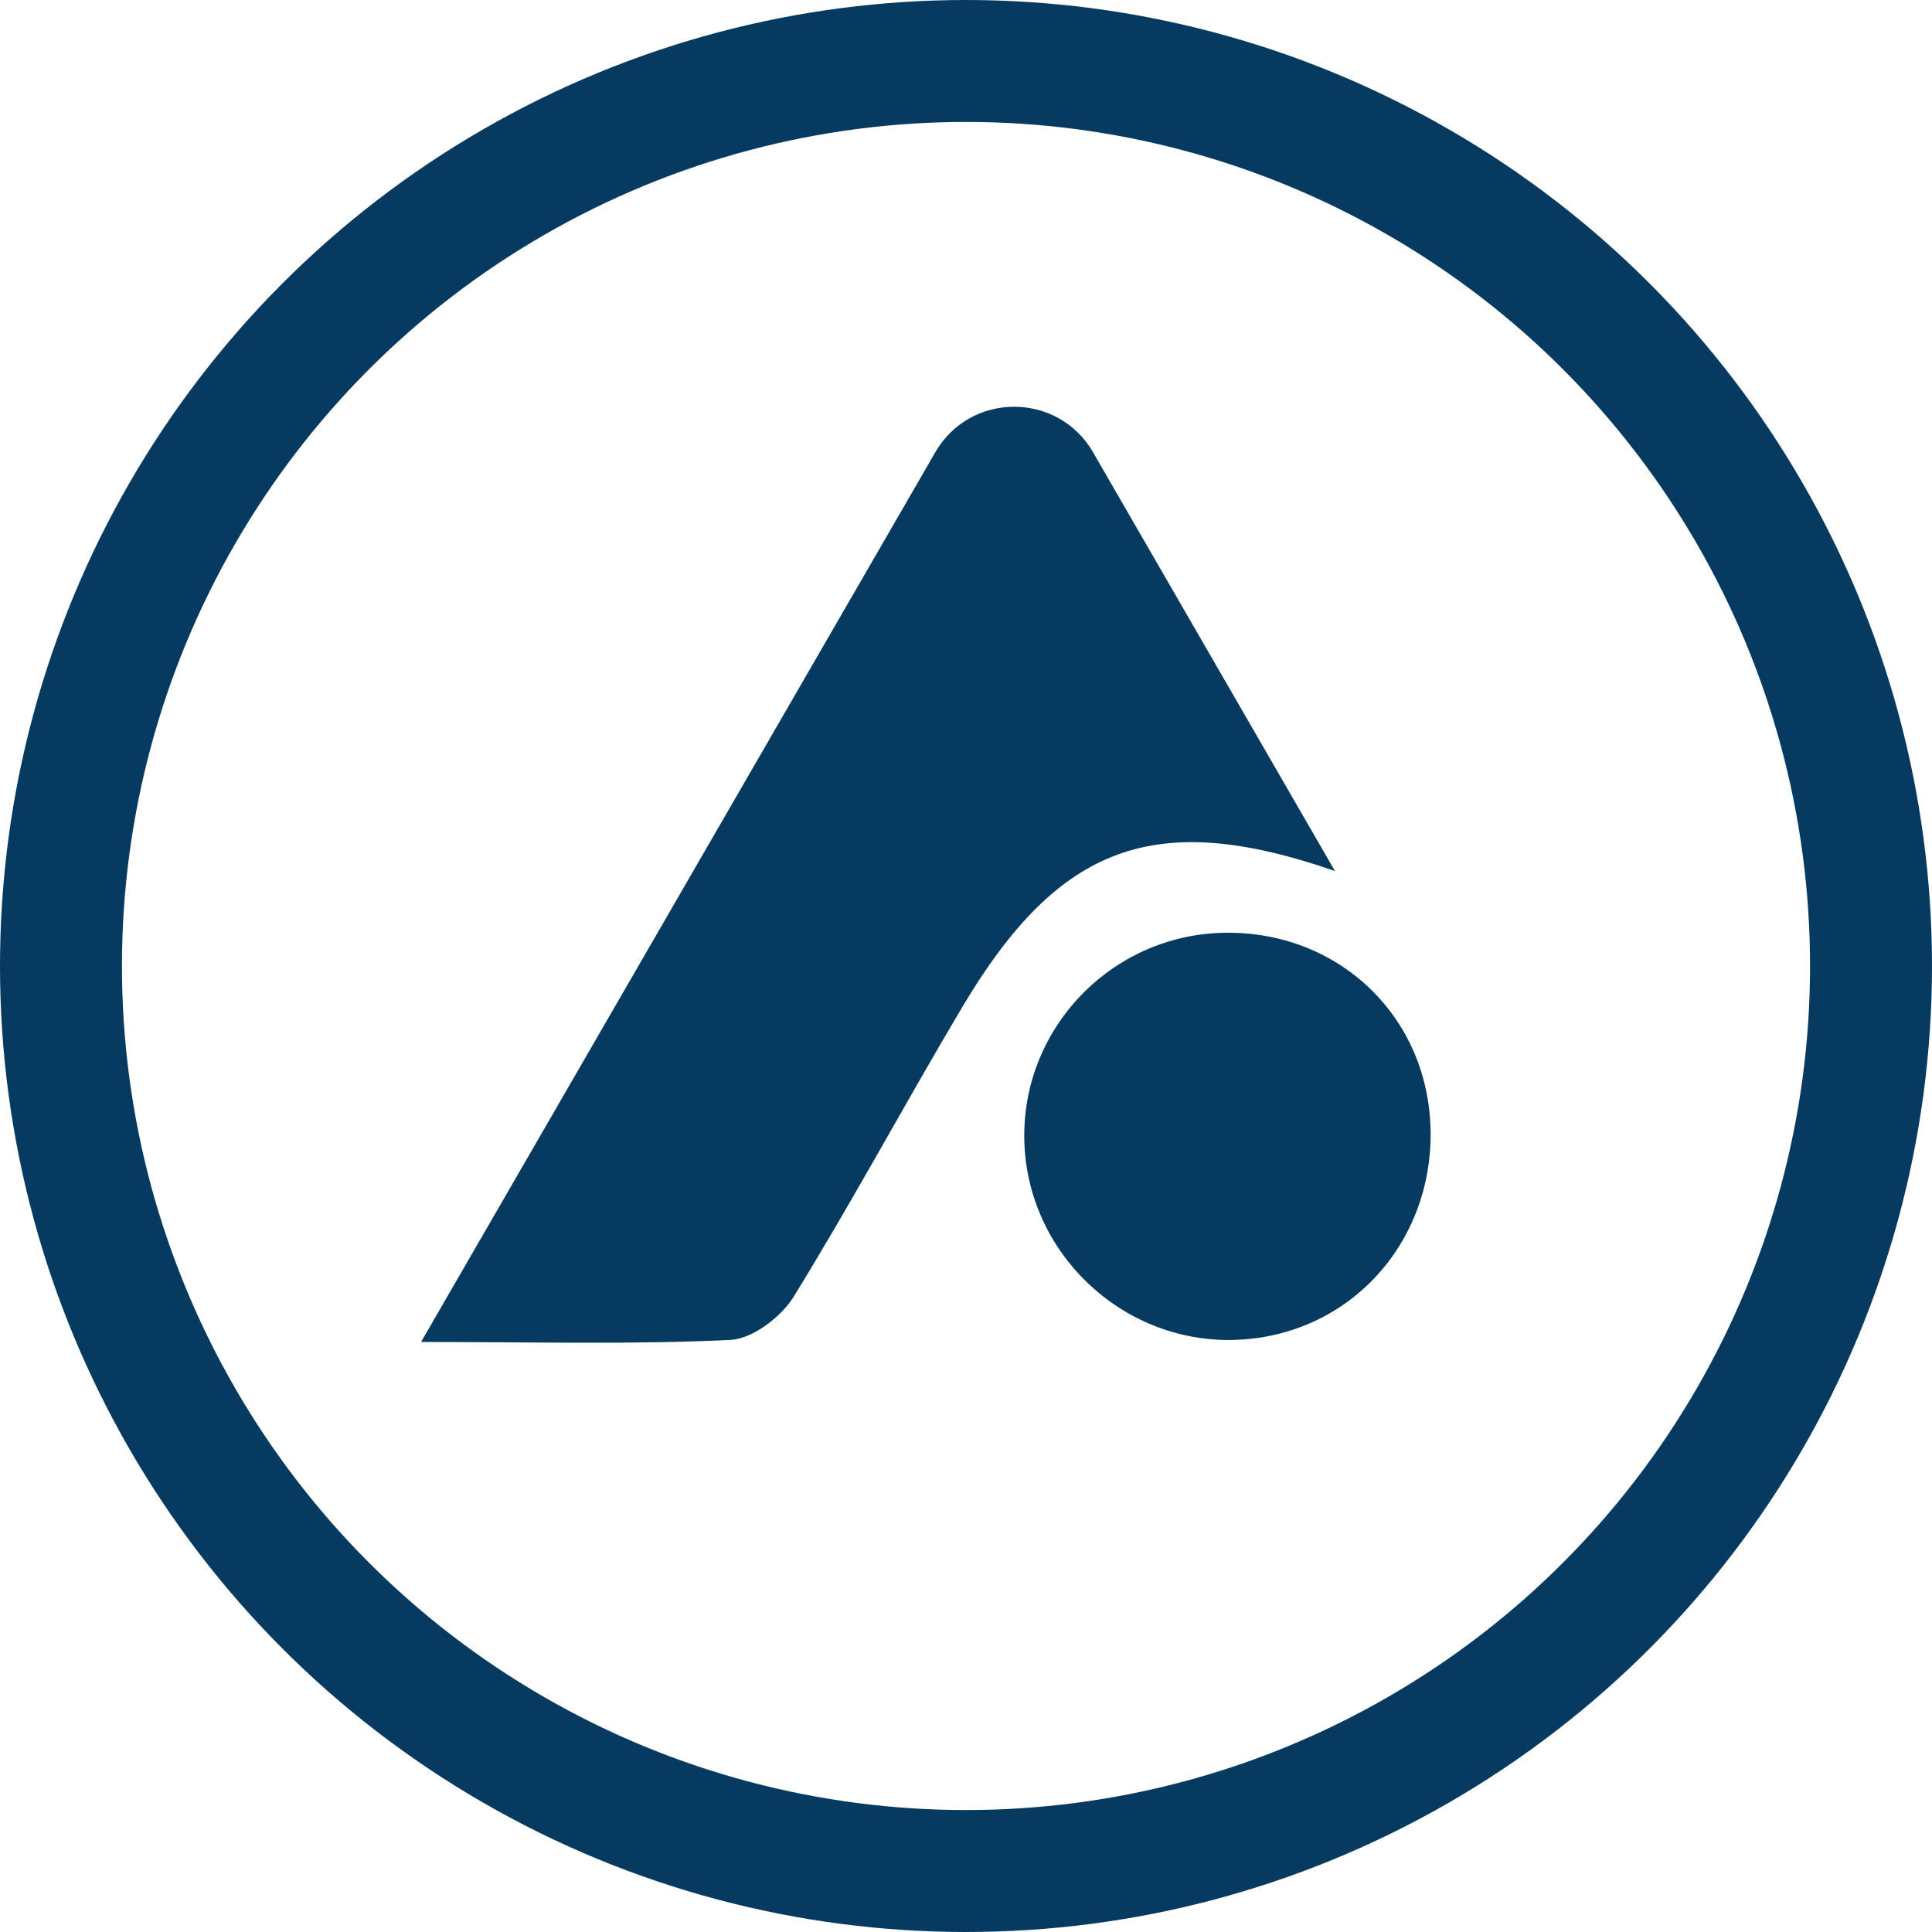 <?xml version="1.0" encoding="UTF-8"?>
<svg id="Lager_1" data-name="Lager 1" xmlns="http://www.w3.org/2000/svg" viewBox="0 0 253.48 253.48">
  <g>
    <path d="M175.13,114.27s.01,0,.01,0c-10.6-18.35-21.02-36.4-31.73-54.93-4.6-7.96-16.1-7.97-20.7,0-13.58,23.49-27.04,46.77-40.62,70.28-8.87,15.35-17.8,30.79-26.85,46.45,15.02,0,27.82.35,40.57-.27,2.91-.14,6.67-3,8.32-5.67,7.7-12.49,14.65-25.44,22.15-38.05,12.69-21.32,25.31-25.96,48.84-17.81Z" fill="#073a60"/>
    <path d="M187.69,148.42c-.19-14.97-12.03-26.33-27.13-26.04-14.74.29-26.52,12.55-26.17,27.24.34,14.67,12.71,26.5,27.37,26.18,14.82-.32,26.13-12.27,25.94-27.39Z" fill="#073a60"/>
  </g>
  <circle cx="126.74" cy="126.74" r="118.74" fill="none" stroke="#073a60" stroke-miterlimit="10" stroke-width="16"/>
</svg>